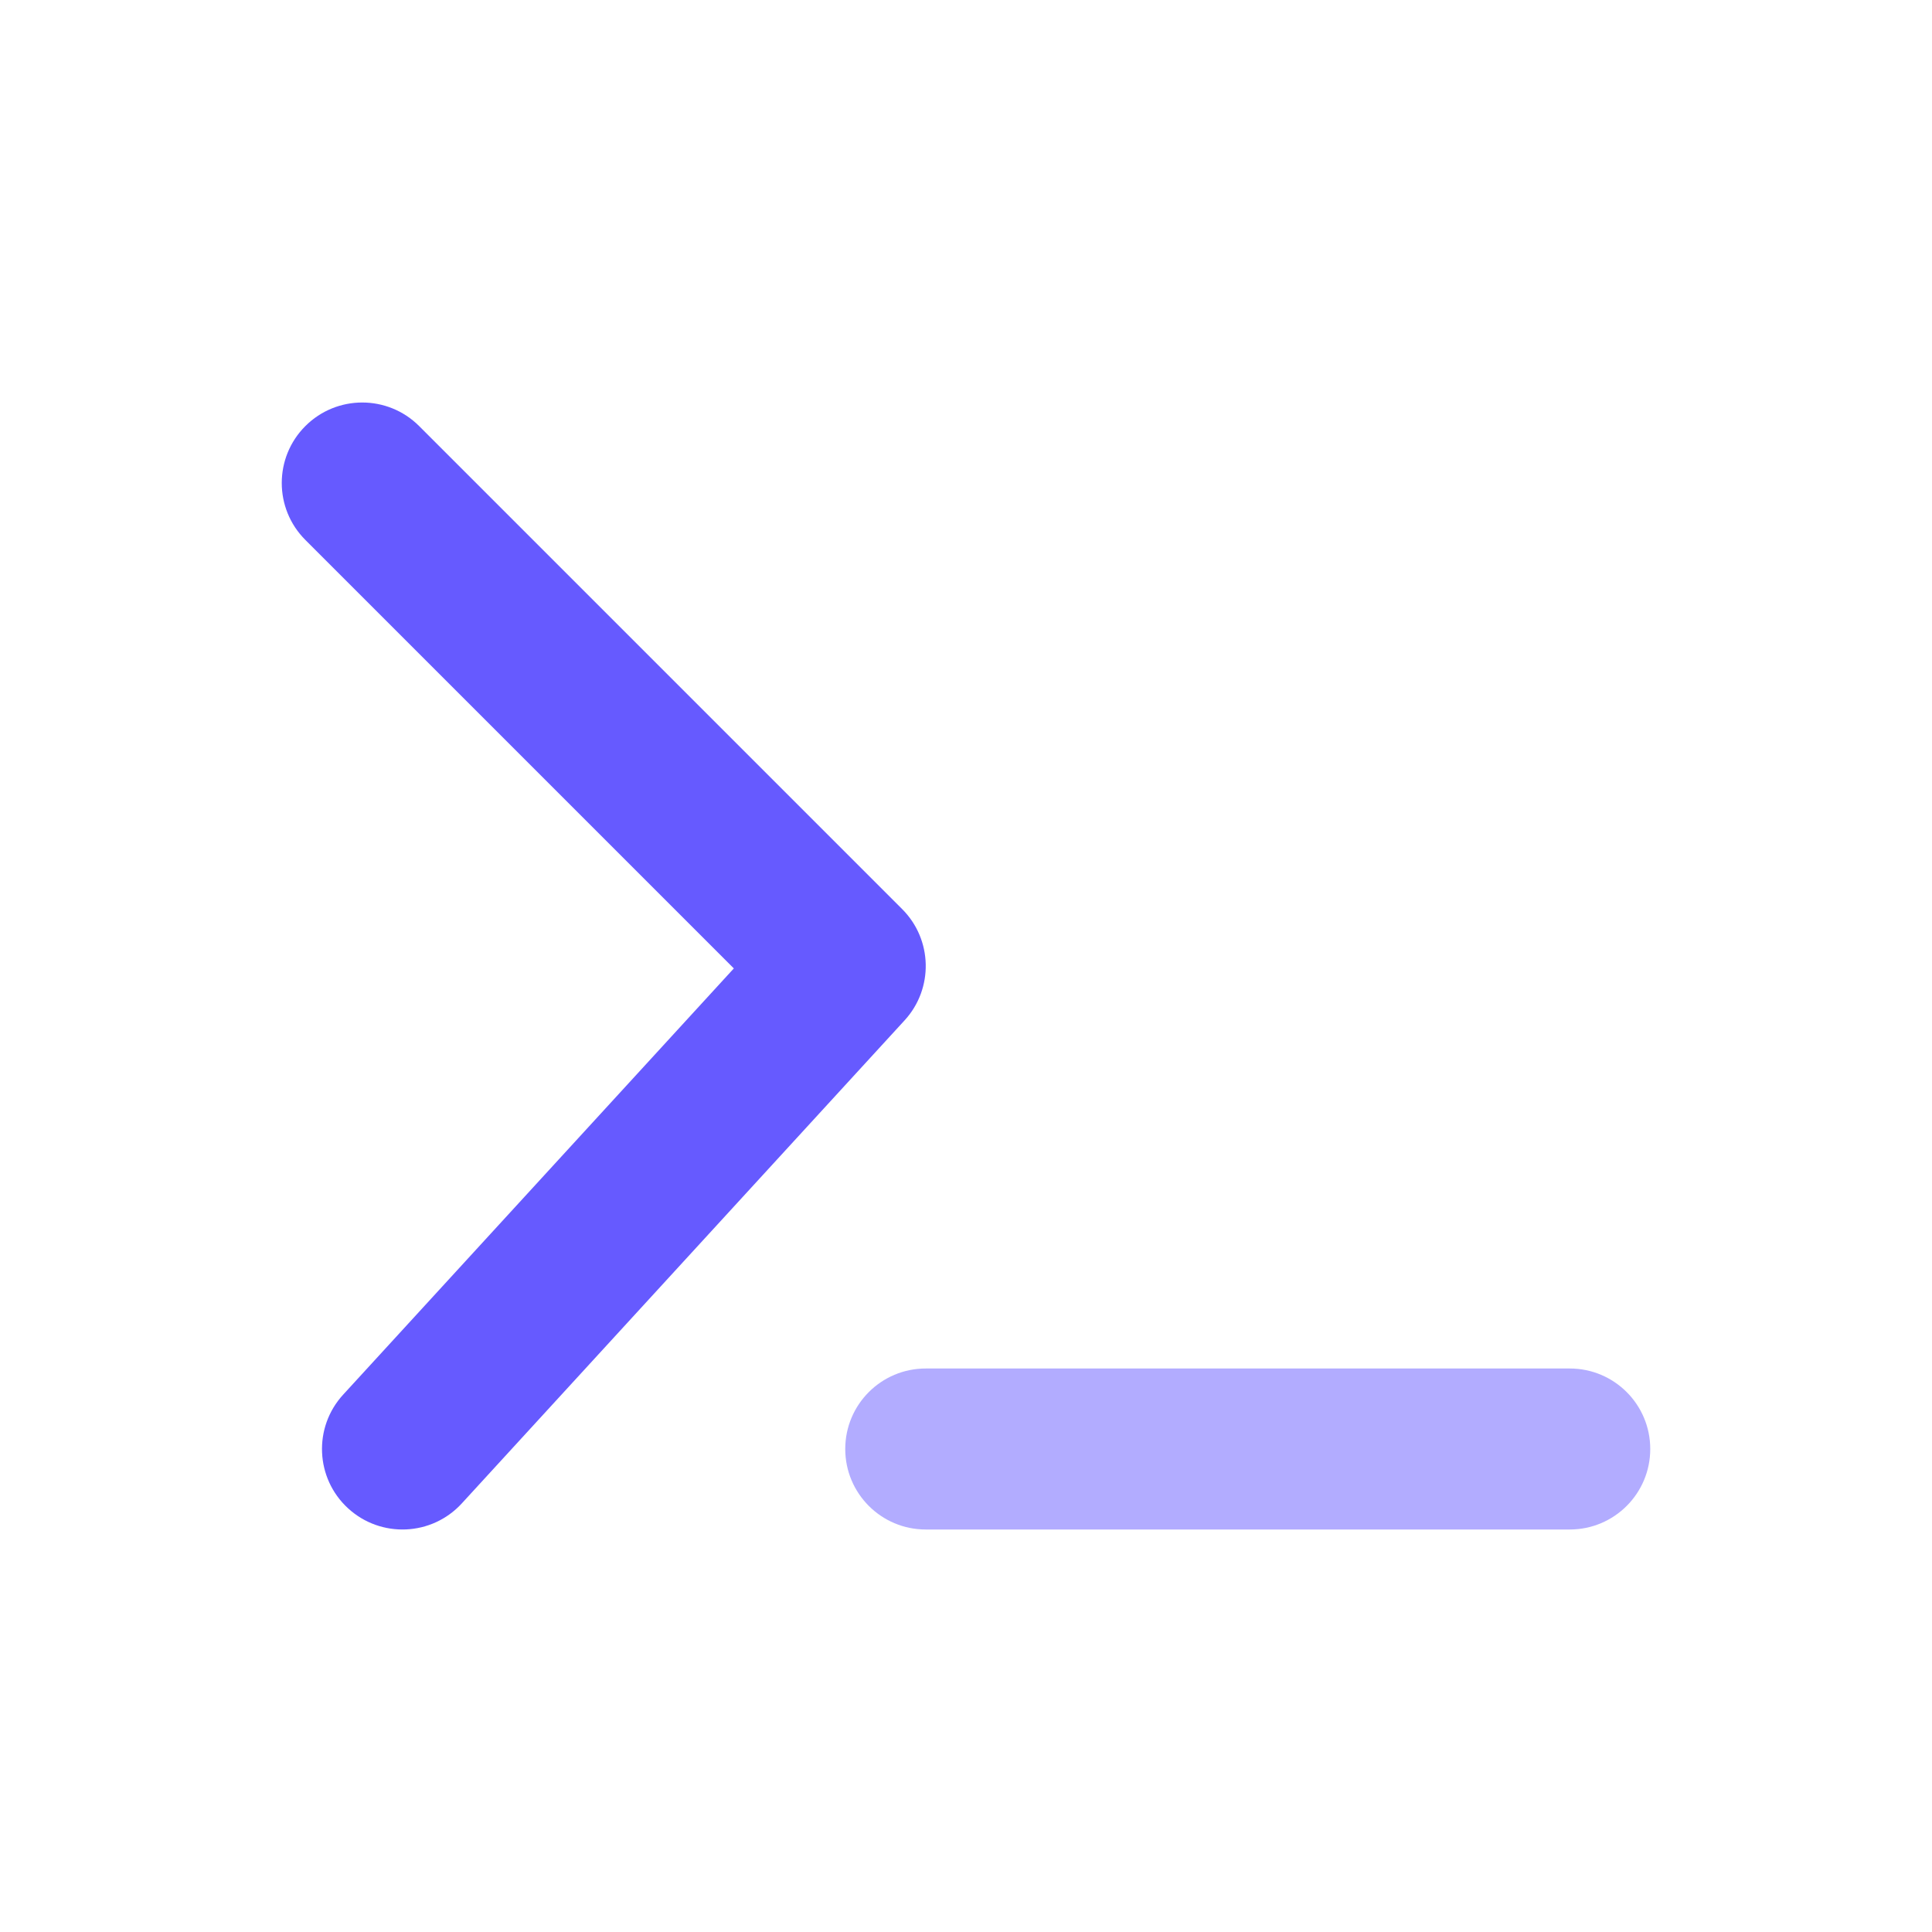 <svg xmlns="http://www.w3.org/2000/svg" width="48" height="48" viewBox="0 0 48 48">
  <g fill="none" fill-rule="evenodd">
    <rect width="48" height="48"/>
    <path fill="#665AFF" fill-rule="nonzero" d="M7.586,13.414 C6.805,12.633 6.805,11.367 7.586,10.586 C8.367,9.805 9.633,9.805 10.414,10.586 L22.414,22.586 C23.171,23.343 23.198,24.562 22.474,25.351 L11.474,37.351 C10.728,38.166 9.463,38.221 8.648,37.474 C7.834,36.728 7.779,35.463 8.526,34.649 L18.232,24.06 L7.586,13.414 Z"/>
    <path fill="#665AFF" fill-rule="nonzero" d="M39,34 L23,34 C21.895,34 21,34.895 21,36 C21,37.105 21.895,38 23,38 L39,38 C40.105,38 41,37.105 41,36 C41,34.895 40.105,34 39,34 Z" opacity=".5"/>
  </g>
</svg>
